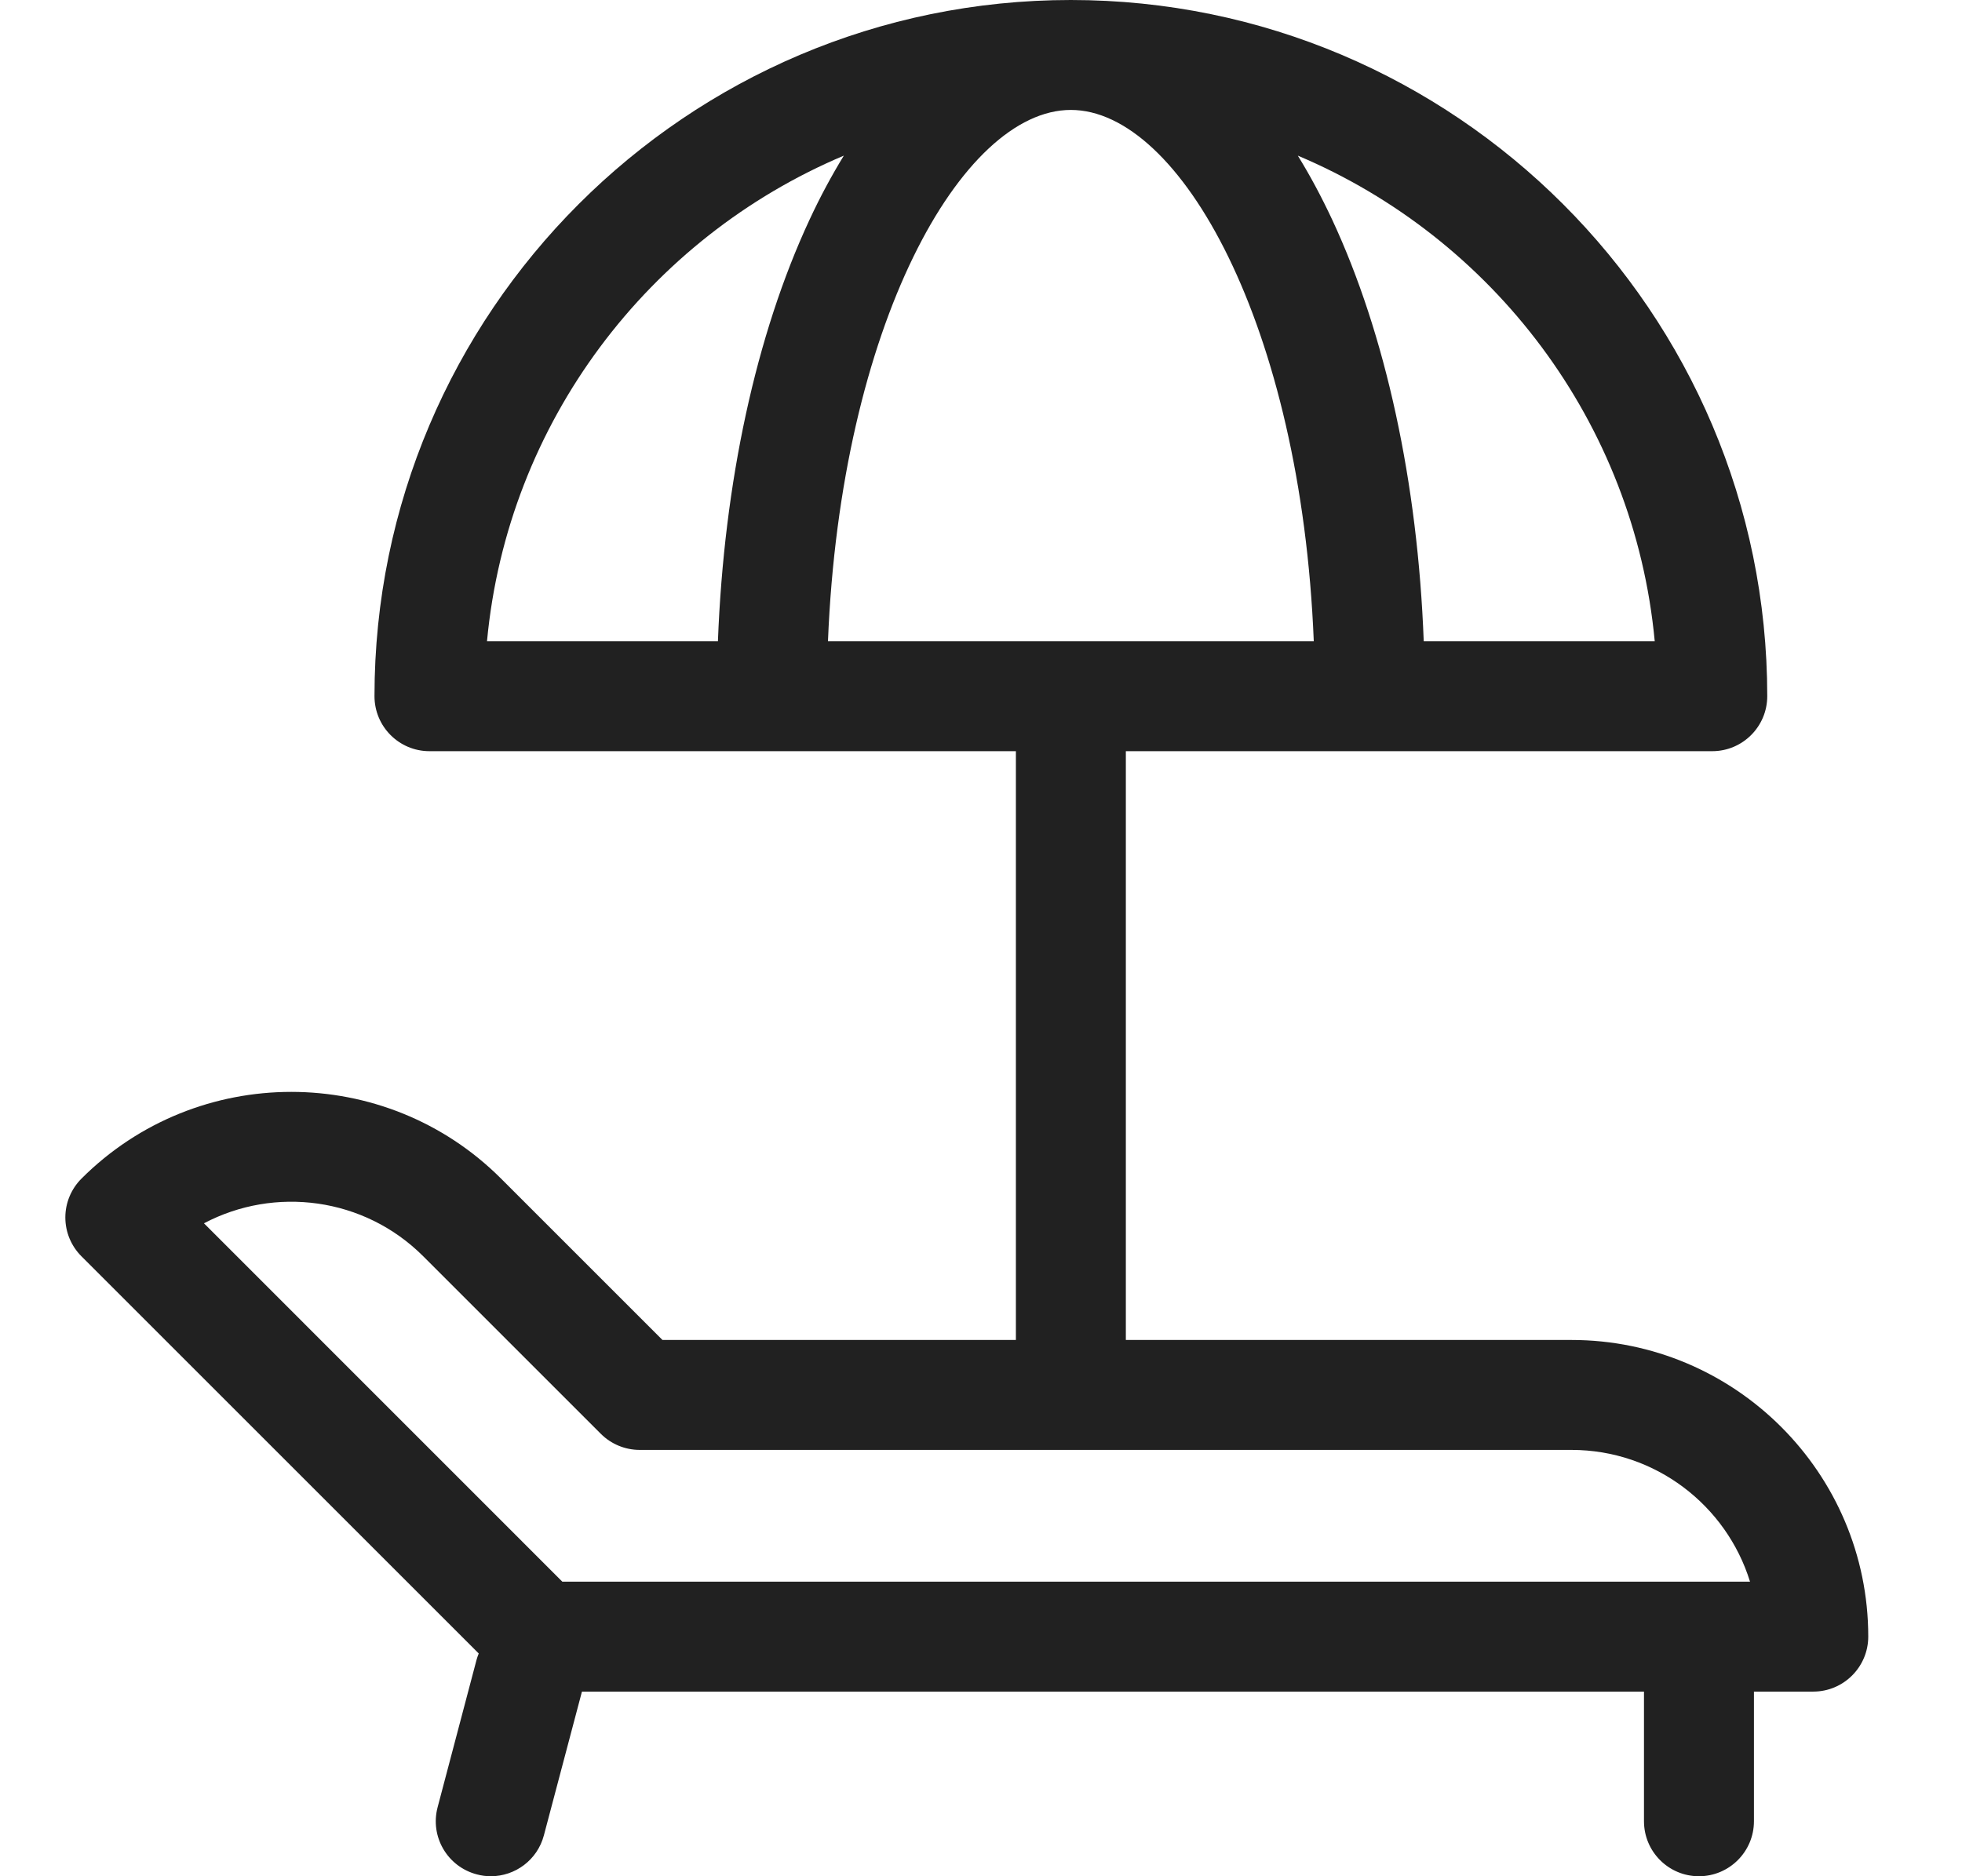 <svg width="23" height="22" viewBox="0 0 23 22" fill="none" xmlns="http://www.w3.org/2000/svg">
<g id="Deck chair 1" clip-path="url(#clip0_2663_57288)">
<g id="Group">
<path id="Vector" d="M18.422 15.712H13.198V8.808H20.072C20.428 8.808 20.717 8.519 20.717 8.163C20.717 3.662 17.055 0 12.553 0C8.052 0 4.39 3.662 4.39 8.163C4.39 8.519 4.678 8.808 5.034 8.808H11.909V15.712H7.766L5.874 13.82C4.518 12.464 2.311 12.464 0.955 13.82C0.834 13.941 0.766 14.105 0.766 14.275C0.766 14.447 0.834 14.61 0.955 14.731L5.612 19.388C5.602 19.413 5.593 19.438 5.586 19.464L5.13 21.191C5.039 21.535 5.244 21.887 5.589 21.978C5.644 21.993 5.699 22 5.754 22C6.039 22 6.3 21.809 6.376 21.52L6.822 19.835H19.272V21.355C19.272 21.711 19.56 22 19.916 22C20.272 22 20.561 21.711 20.561 21.355V19.835H21.256C21.612 19.835 21.901 19.546 21.901 19.19C21.901 17.272 20.34 15.712 18.422 15.712ZM19.398 7.519H16.69C16.62 5.659 16.245 3.923 15.616 2.574C15.49 2.305 15.356 2.055 15.214 1.825C17.498 2.788 19.158 4.95 19.398 7.519ZM9.892 1.825C9.751 2.055 9.616 2.305 9.491 2.574C8.862 3.923 8.487 5.659 8.416 7.519H5.709C5.949 4.95 7.608 2.788 9.892 1.825ZM12.553 1.289C13.833 1.289 15.252 3.816 15.401 7.519H9.706C9.855 3.816 11.273 1.289 12.553 1.289ZM4.962 14.731L7.043 16.812C7.164 16.933 7.328 17.001 7.499 17.001H18.422C19.405 17.001 20.239 17.652 20.515 18.546H6.592L2.391 14.344C3.218 13.907 4.267 14.036 4.962 14.731Z" fill="#212121"/>
</g>
</g>
<defs>
<clipPath id="clip0_2663_57288">
<rect width="22" height="22" fill="white" transform="translate(0.333)"/>
</clipPath>
</defs>
</svg>
